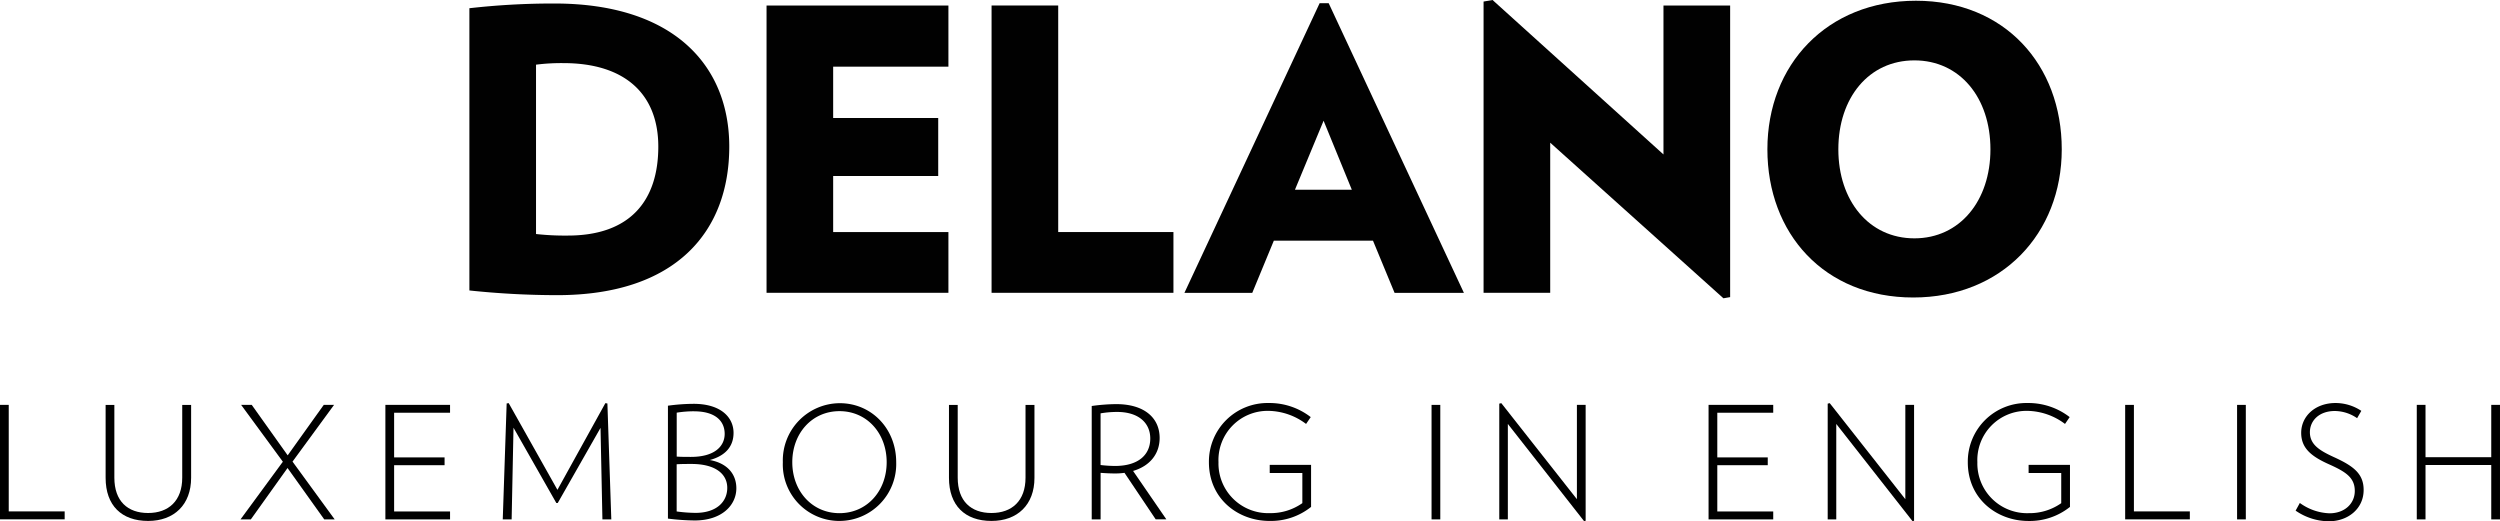 <?xml version="1.0" encoding="UTF-8"?>
<svg xmlns="http://www.w3.org/2000/svg" id="logo-delano-header" width="429.117" height="89.477" viewBox="0 0 429.117 89.477">
  <g id="Groupe_63" data-name="Groupe 63" transform="translate(80.568)">
    <g id="Groupe_57" data-name="Groupe 57" transform="translate(0 0.605)">
      <path id="Tracé_44" data-name="Tracé 44" d="M29.719,10.33a34.75,34.75,0,0,0-4.707.267V39.665a44.736,44.736,0,0,0,5.449.267C41.228,39.932,46,33.877,46,24.659,46,15.713,40.35,10.33,29.719,10.33m-1.074,39.83a144.667,144.667,0,0,1-15.071-.807V.909A127.184,127.184,0,0,1,28.175.1C48.63.1,58.181,10.733,58.181,24.659c0,14.537-9.082,25.5-29.537,25.5" transform="translate(-13.573 -0.102)" fill="#010101"></path>
    </g>
    <g id="Groupe_58" data-name="Groupe 58" transform="translate(51.007 0.944)">
      <path id="Tracé_45" data-name="Tracé 45" d="M22.166,49.474V.159H53.383V10.654H33.6v8.815H51.632v9.954H33.6v9.622H53.383V49.474Z" transform="translate(-22.166 -0.159)" fill="#010101"></path>
    </g>
    <g id="Groupe_59" data-name="Groupe 59" transform="translate(89.632 0.944)">
      <path id="Tracé_46" data-name="Tracé 46" d="M28.673,49.474V.159H40.111V39.045H59.89V49.474Z" transform="translate(-28.673 -0.159)" fill="#010101"></path>
    </g>
    <g id="Groupe_60" data-name="Groupe 60" transform="translate(122.736 0.546)">
      <path id="Tracé_47" data-name="Tracé 47" d="M58.136,20.268,53.221,32.11H62.98Zm12.18,29.537-3.7-8.945H49.594l-3.7,8.951H34.25L57.459.092h1.549L82.218,49.811h-11.9Z" transform="translate(-34.25 -0.092)" fill="#010101"></path>
    </g>
    <g id="Groupe_61" data-name="Groupe 61" transform="translate(222.798 0.131)">
      <path id="Tracé_48" data-name="Tracé 48" d="M76.34,10.255c-7.806,0-13.053,6.393-13.053,15.273,0,8.815,5.247,15.273,13.053,15.273s13.053-6.458,13.053-15.273c0-8.886-5.253-15.273-13.053-15.273m-.2,40.7c-15.273,0-25.032-10.97-25.032-25.435,0-14.531,10.228-25.5,25.5-25.5,15.208,0,25.026,10.97,25.026,25.5,0,14.472-10.293,25.435-25.495,25.435" transform="translate(-51.107 -0.022)" fill="#010101"></path>
    </g>
    <g id="Groupe_62" data-name="Groupe 62" transform="translate(174.082)">
      <path id="Tracé_49" data-name="Tracé 49" d="M44.443,0,42.9.267V50.259H54.338V24.491L84.071,51.2l1.152-.2V.944H73.779V26.51Z" transform="translate(-42.9)" fill="#010101"></path>
    </g>
  </g>
  <g id="Groupe_64" data-name="Groupe 64" transform="translate(0 69.177)">
    <path id="Tracé_50" data-name="Tracé 50" d="M0,31.362V11.708H1.5V29.991h9.6v1.365H0Z" transform="translate(0 -11.387)"></path>
    <path id="Tracé_51" data-name="Tracé 51" d="M10.35,31.624c-4.559,0-7.3-2.653-7.3-7.4V11.709h1.5V24.2c0,4.025,2.279,6.061,5.793,6.061S16.2,28.169,16.2,24.2V11.709h1.526V24.228C17.723,28.84,14.8,31.624,10.35,31.624Z" transform="translate(15.079 -11.383)"></path>
    <path id="Tracé_52" data-name="Tracé 52" d="M21.326,31.362l-6.3-8.821-6.3,8.821H6.955l7.266-9.9L7.062,11.708H8.884l6.167,8.66,6.191-8.66h1.769l-7.129,9.735,7.236,9.919H21.326Z" transform="translate(34.329 -11.387)"></path>
    <path id="Tracé_53" data-name="Tracé 53" d="M11.144,31.362V11.708h11.1V13.05h-9.6v7.669h8.66V22.06h-8.66V30h9.6v1.365Z" transform="translate(55.006 -11.387)"></path>
    <path id="Tracé_54" data-name="Tracé 54" d="M31.645,31.609,31.319,15.9,23.976,28.795h-.243L16.384,15.872l-.321,15.736H14.538l.671-19.9.35-.053,8.364,14.881L32.15,11.658l.35.053.671,19.9Z" transform="translate(71.758 -11.634)"></path>
    <path id="Tracé_55" data-name="Tracé 55" d="M23.9,31.7a40.041,40.041,0,0,1-4.583-.321V12a33.535,33.535,0,0,1,4.4-.321c4.7,0,6.862,2.333,6.862,4.986,0,2.357-1.425,3.941-4.078,4.66,3.11.57,4.559,2.5,4.559,4.856C31.055,29.045,28.616,31.7,23.9,31.7Zm-.077-18.74a18.012,18.012,0,0,0-3,.237v7.539c.8.053,1.609.053,2.44.053,3.995,0,5.793-1.769,5.793-3.965C29.049,14.574,27.381,12.965,23.819,12.965ZM23.362,22c-.695,0-1.715,0-2.547.053v8.1a25.156,25.156,0,0,0,3.241.243c3.567,0,5.443-1.876,5.443-4.292C29.5,23.715,27.464,22,23.362,22Z" transform="translate(95.332 -11.54)"></path>
    <path id="Tracé_56" data-name="Tracé 56" d="M32.313,31.871a9.7,9.7,0,0,1-9.675-10.079,9.821,9.821,0,0,1,9.782-10.133c5.39,0,9.676,4.321,9.676,10.133A9.772,9.772,0,0,1,32.313,31.871Zm.047-18.846c-4.719,0-8.1,3.811-8.1,8.767,0,4.933,3.378,8.744,8.1,8.744s8.1-3.811,8.1-8.744C40.462,16.835,37.079,13.024,32.36,13.024Z" transform="translate(111.734 -11.629)"></path>
    <path id="Tracé_57" data-name="Tracé 57" d="M34.737,31.624c-4.559,0-7.3-2.653-7.3-7.4V11.709h1.5V24.2c0,4.025,2.279,6.061,5.793,6.061s5.847-2.089,5.847-6.061V11.709H42.11V24.228C42.116,28.84,39.189,31.624,34.737,31.624Z" transform="translate(135.451 -11.383)"></path>
    <path id="Tracé_58" data-name="Tracé 58" d="M42.556,31.47l-5.36-7.99a11.181,11.181,0,0,1-1.715.107c-.695,0-1.739-.053-2.386-.107v7.99H31.569V12.007a31.4,31.4,0,0,1,4.209-.321c4.85,0,7.45,2.38,7.45,5.811,0,2.683-1.632,4.8-4.559,5.657l5.71,8.31H42.556ZM35.932,13.028a16.608,16.608,0,0,0-2.843.243v8.868a22.225,22.225,0,0,0,2.469.16c3.941,0,6.061-1.852,6.061-4.719C41.618,14.957,39.66,13.028,35.932,13.028Z" transform="translate(155.821 -11.496)"></path>
    <path id="Tracé_59" data-name="Tracé 59" d="M52.493,22.273v7.212a11.038,11.038,0,0,1-7.135,2.41c-5.33,0-10.4-3.728-10.4-10.079A10.054,10.054,0,0,1,45.174,11.654a11.563,11.563,0,0,1,7.26,2.416l-.8,1.175A10.982,10.982,0,0,0,45.174,13,8.447,8.447,0,0,0,36.6,21.81a8.527,8.527,0,0,0,8.821,8.744,9.429,9.429,0,0,0,5.574-1.715V23.662h-5.6V22.273Z" transform="translate(172.549 -11.654)"></path>
    <path id="Tracé_60" data-name="Tracé 60" d="M41.4,31.362V11.708h1.5V31.362Z" transform="translate(204.321 -11.387)"></path>
    <path id="Tracé_61" data-name="Tracé 61" d="M57.909,31.905,44.826,15.225V31.609H43.354V11.741l.35-.083L56.68,28.142V11.949h1.5v19.9Z" transform="translate(213.991 -11.634)"></path>
    <path id="Tracé_62" data-name="Tracé 62" d="M49.406,31.362V11.708h11.1V13.05h-9.6v7.669h8.66V22.06h-8.66V30h9.6v1.365Z" transform="translate(243.863 -11.387)"></path>
    <path id="Tracé_63" data-name="Tracé 63" d="M67.406,31.905,54.323,15.225V31.609H52.851V11.741l.35-.083L66.177,28.142V11.949h1.5v19.9Z" transform="translate(260.867 -11.634)"></path>
    <path id="Tracé_64" data-name="Tracé 64" d="M74.438,22.273v7.212A11.05,11.05,0,0,1,67.3,31.9c-5.33,0-10.4-3.728-10.4-10.079A10.054,10.054,0,0,1,67.119,11.654a11.58,11.58,0,0,1,7.266,2.416l-.8,1.175A11,11,0,0,0,67.119,13a8.447,8.447,0,0,0-8.577,8.815,8.53,8.53,0,0,0,8.821,8.744,9.442,9.442,0,0,0,5.574-1.715V23.662h-5.6V22.273Z" transform="translate(280.867 -11.654)"></path>
    <path id="Tracé_65" data-name="Tracé 65" d="M61.453,31.362V11.708h1.5V29.991h9.6v1.365h-11.1Z" transform="translate(303.325 -11.387)"></path>
    <path id="Tracé_66" data-name="Tracé 66" d="M64.689,31.362V11.708h1.5V31.362Z" transform="translate(319.298 -11.387)"></path>
    <path id="Tracé_67" data-name="Tracé 67" d="M72.063,31.955a10.2,10.2,0,0,1-5.681-1.828l.724-1.318a9.2,9.2,0,0,0,5.087,1.775c2.6,0,4.345-1.662,4.345-3.835,0-2.279-1.531-3.271-4.321-4.529-3.033-1.347-4.879-2.736-4.879-5.443,0-2.843,2.386-5.123,5.9-5.123A8,8,0,0,1,77.66,13l-.724,1.258A6.814,6.814,0,0,0,73.1,13.025c-2.63,0-4.268,1.609-4.268,3.645,0,2.119,1.662,3.134,4.054,4.238,3.372,1.531,5.17,2.843,5.17,5.657C78.07,29.782,75.387,31.955,72.063,31.955Z" transform="translate(327.654 -11.654)"></path>
    <path id="Tracé_68" data-name="Tracé 68" d="M82.671,31.362V22.031H71.387v9.331h-1.5V11.708h1.5v8.981H82.671V11.708h1.5V31.362Z" transform="translate(344.945 -11.387)"></path>
  </g>
</svg>

